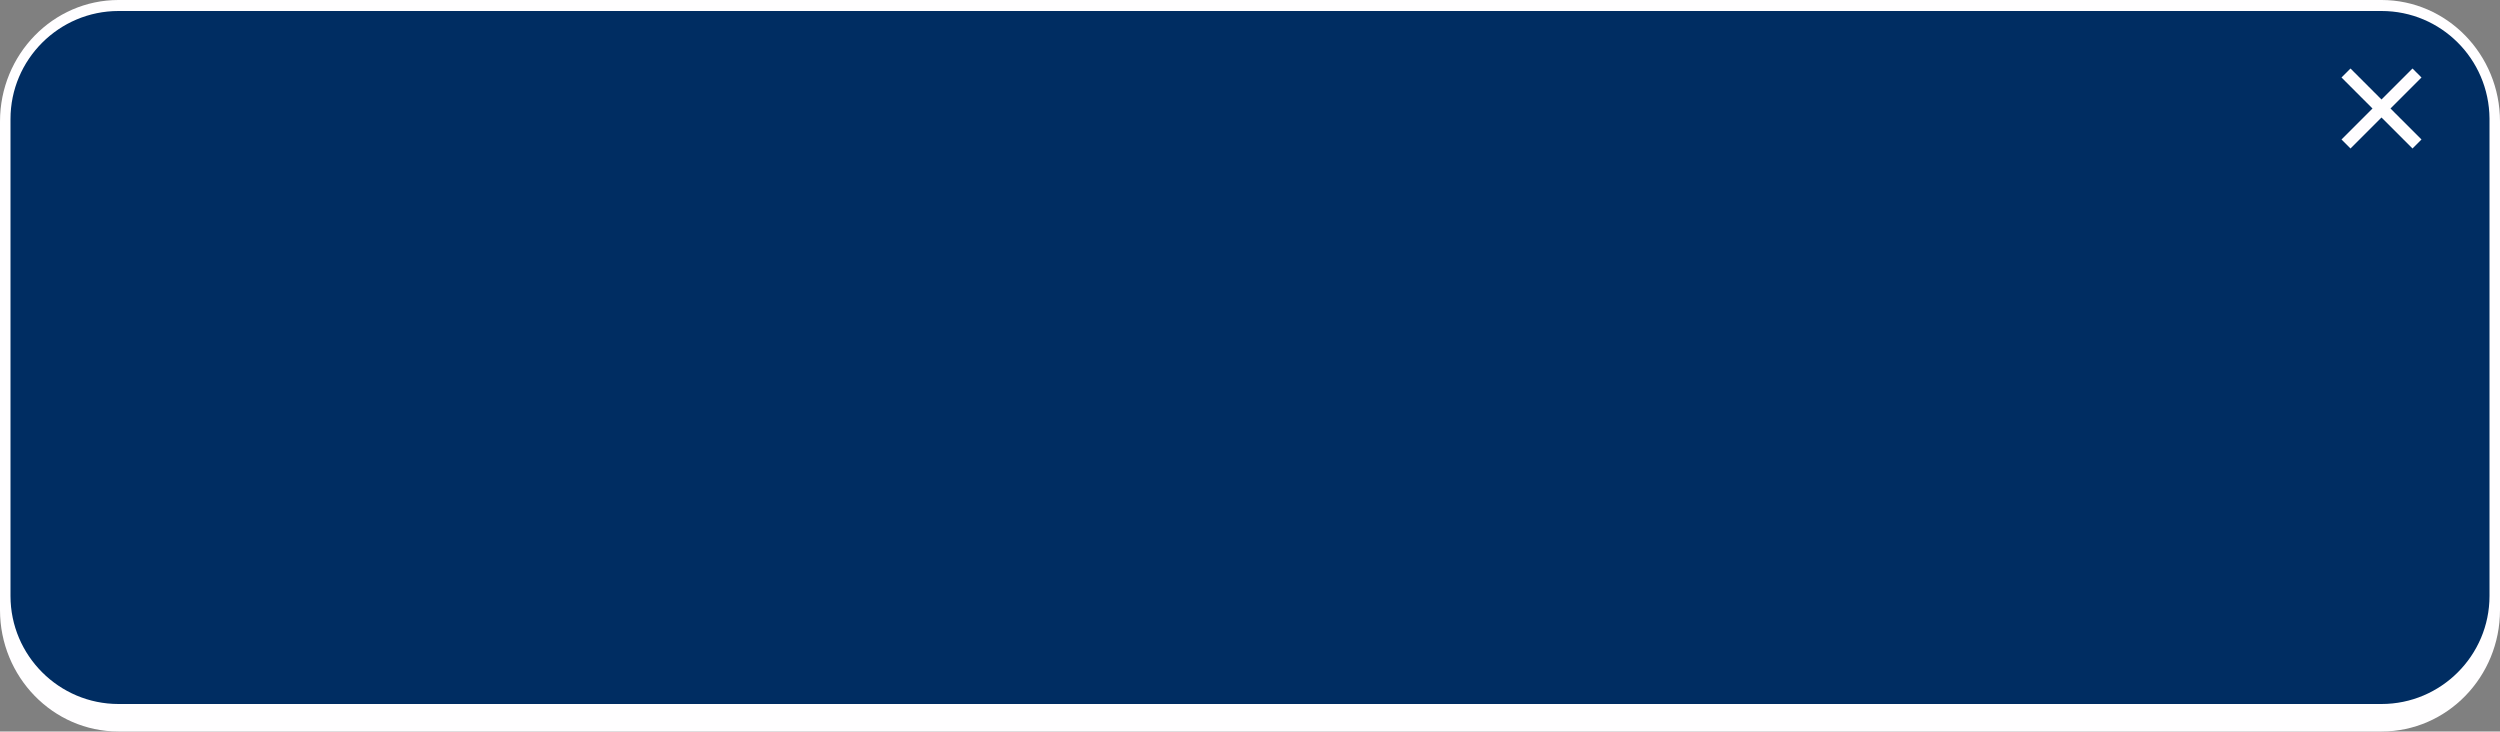 <?xml version="1.0" encoding="UTF-8" standalone="no"?><svg xmlns="http://www.w3.org/2000/svg" xmlns:xlink="http://www.w3.org/1999/xlink" fill="#000000" height="146.3" preserveAspectRatio="xMidYMid meet" version="1" viewBox="0.0 0.0 500.0 146.3" width="500" zoomAndPan="magnify"><rect x="0.0" y="0.0" width="500.0" height="146.3" fill="#808080" stroke="none"/><g id="change1_1"><path d="M476.3,0H23.7C10.6,0,0,10.9,0,24.3V122c0,13.4,10.6,24.3,23.7,24.3h452.6c13.1,0,23.7-10.9,23.7-24.3V24.3 C500,10.9,489.4,0,476.3,0z" fill="#fffeff"/></g><g id="change2_1"><path d="M476.3,2.2H23.7c-11.9,0-21.6,9.7-21.6,21.6v95.4c0,11.9,9.7,21.6,21.6,21.6h452.6 c11.9,0,21.6-9.7,21.6-21.6V23.7C497.8,11.8,488.2,2.2,476.3,2.2z M482.5,29.7l-6.2-6.2l-6.2,6.2l-1.8-1.8l6.2-6.2l-6.2-6.2l1.8-1.8 l6.2,6.2l6.2-6.2l1.8,1.8l-6.2,6.2l6.2,6.2L482.5,29.7z" fill="#002d62"/></g></svg>